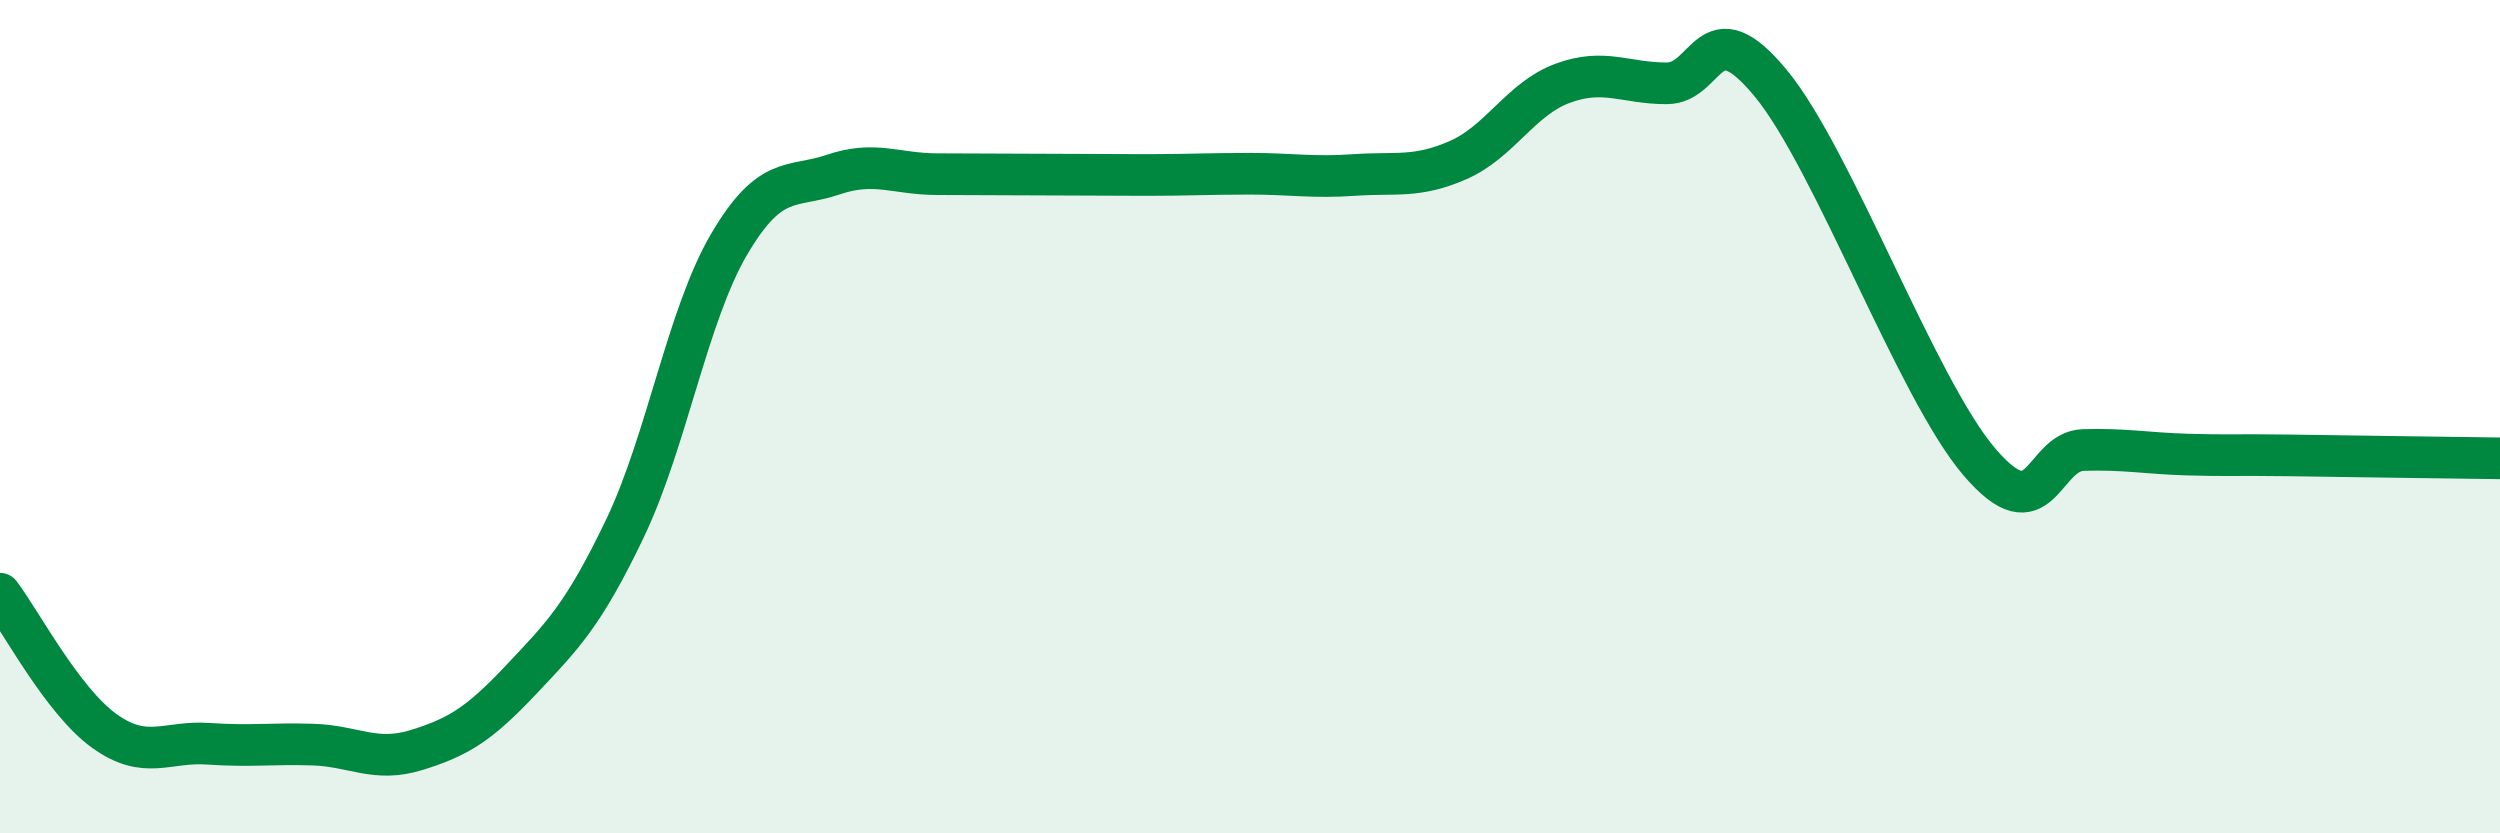 
    <svg width="60" height="20" viewBox="0 0 60 20" xmlns="http://www.w3.org/2000/svg">
      <path
        d="M 0,14.25 C 0.5,14.91 1.5,16.82 2.5,17.54 C 3.5,18.26 4,17.78 5,17.85 C 6,17.92 6.5,17.84 7.5,17.87 C 8.5,17.9 9,18.31 10,18 C 11,17.69 11.5,17.38 12.5,16.32 C 13.5,15.26 14,14.77 15,12.68 C 16,10.59 16.5,7.56 17.5,5.86 C 18.5,4.16 19,4.53 20,4.19 C 21,3.85 21.5,4.18 22.5,4.18 C 23.5,4.18 24,4.19 25,4.19 C 26,4.19 26.5,4.2 27.5,4.2 C 28.5,4.2 29,4.17 30,4.17 C 31,4.17 31.5,4.27 32.5,4.2 C 33.5,4.13 34,4.28 35,3.84 C 36,3.4 36.5,2.37 37.5,2 C 38.5,1.63 39,2 40,2 C 41,2 41,0.18 42.5,2 C 44,3.82 46,9.32 47.5,11.08 C 49,12.84 49,10.83 50,10.8 C 51,10.77 51.5,10.88 52.5,10.91 C 53.5,10.94 53.5,10.91 55,10.93 C 56.5,10.95 59,10.99 60,11L60 20L0 20Z"
        fill="#008740"
        opacity="0.1"
        stroke-linecap="round"
        stroke-linejoin="round"
      />
      <path
        d="M 0,14.25 C 0.5,14.91 1.5,16.82 2.5,17.54 C 3.5,18.26 4,17.78 5,17.85 C 6,17.92 6.5,17.84 7.5,17.87 C 8.5,17.9 9,18.31 10,18 C 11,17.69 11.5,17.38 12.5,16.32 C 13.5,15.26 14,14.77 15,12.68 C 16,10.59 16.5,7.56 17.5,5.86 C 18.5,4.16 19,4.53 20,4.19 C 21,3.85 21.5,4.18 22.5,4.18 C 23.5,4.18 24,4.19 25,4.19 C 26,4.19 26.5,4.2 27.5,4.2 C 28.5,4.2 29,4.17 30,4.17 C 31,4.17 31.5,4.27 32.5,4.2 C 33.5,4.13 34,4.28 35,3.84 C 36,3.4 36.5,2.37 37.5,2 C 38.5,1.63 39,2 40,2 C 41,2 41,0.18 42.5,2 C 44,3.82 46,9.32 47.5,11.08 C 49,12.84 49,10.83 50,10.8 C 51,10.77 51.5,10.88 52.5,10.91 C 53.5,10.94 53.5,10.91 55,10.93 C 56.5,10.95 59,10.99 60,11"
        stroke="#008740"
        stroke-width="1"
        fill="none"
        stroke-linecap="round"
        stroke-linejoin="round"
      />
    </svg>
  
